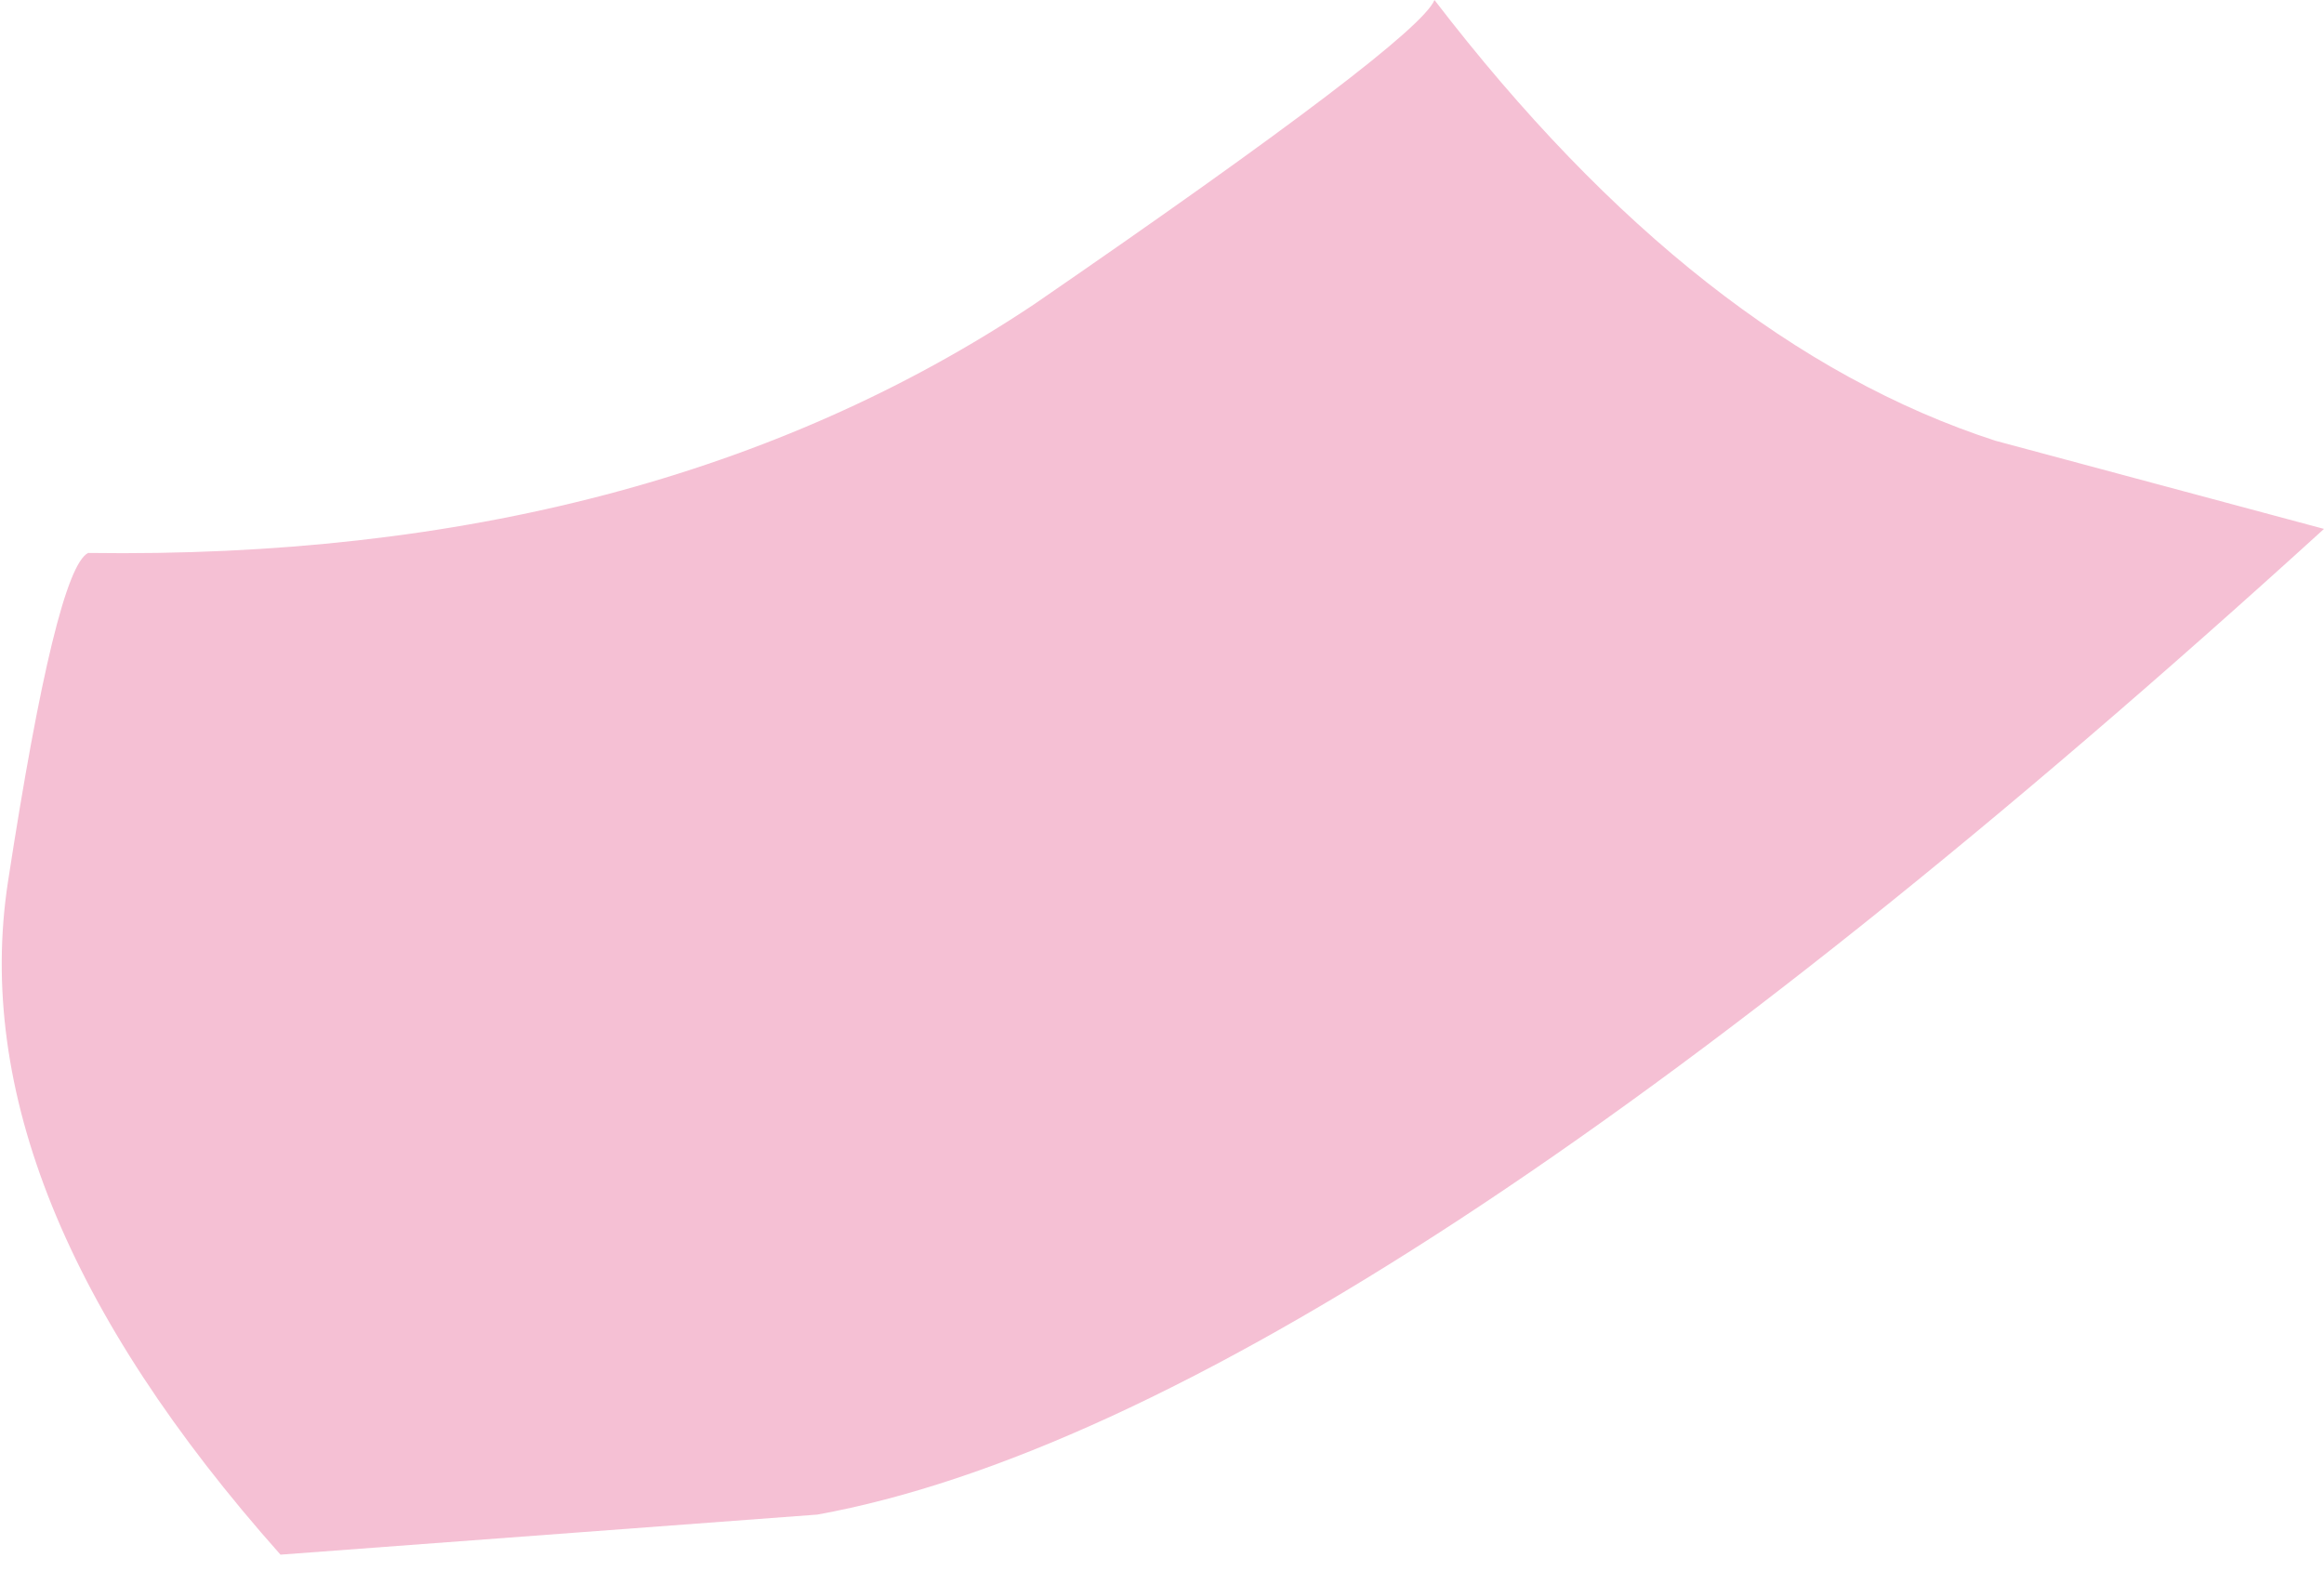 <?xml version="1.0" encoding="UTF-8" standalone="no"?>
<svg xmlns:xlink="http://www.w3.org/1999/xlink" height="9.8px" width="14.5px" xmlns="http://www.w3.org/2000/svg">
  <g transform="matrix(1.0, 0.0, 0.0, 1.0, 0.05, 0.0)">
    <path d="M0.5 3.45 Q4.0 3.5 6.4 1.9 8.8 0.25 8.9 0.0 10.55 2.15 12.4 2.75 L14.45 3.3 Q8.35 8.85 5.05 9.45 L1.7 9.7 Q-0.3 7.45 0.0 5.5 0.3 3.55 0.5 3.45" fill="#f5c0d4" fill-rule="evenodd" stroke="none"/>
  </g>
</svg>
